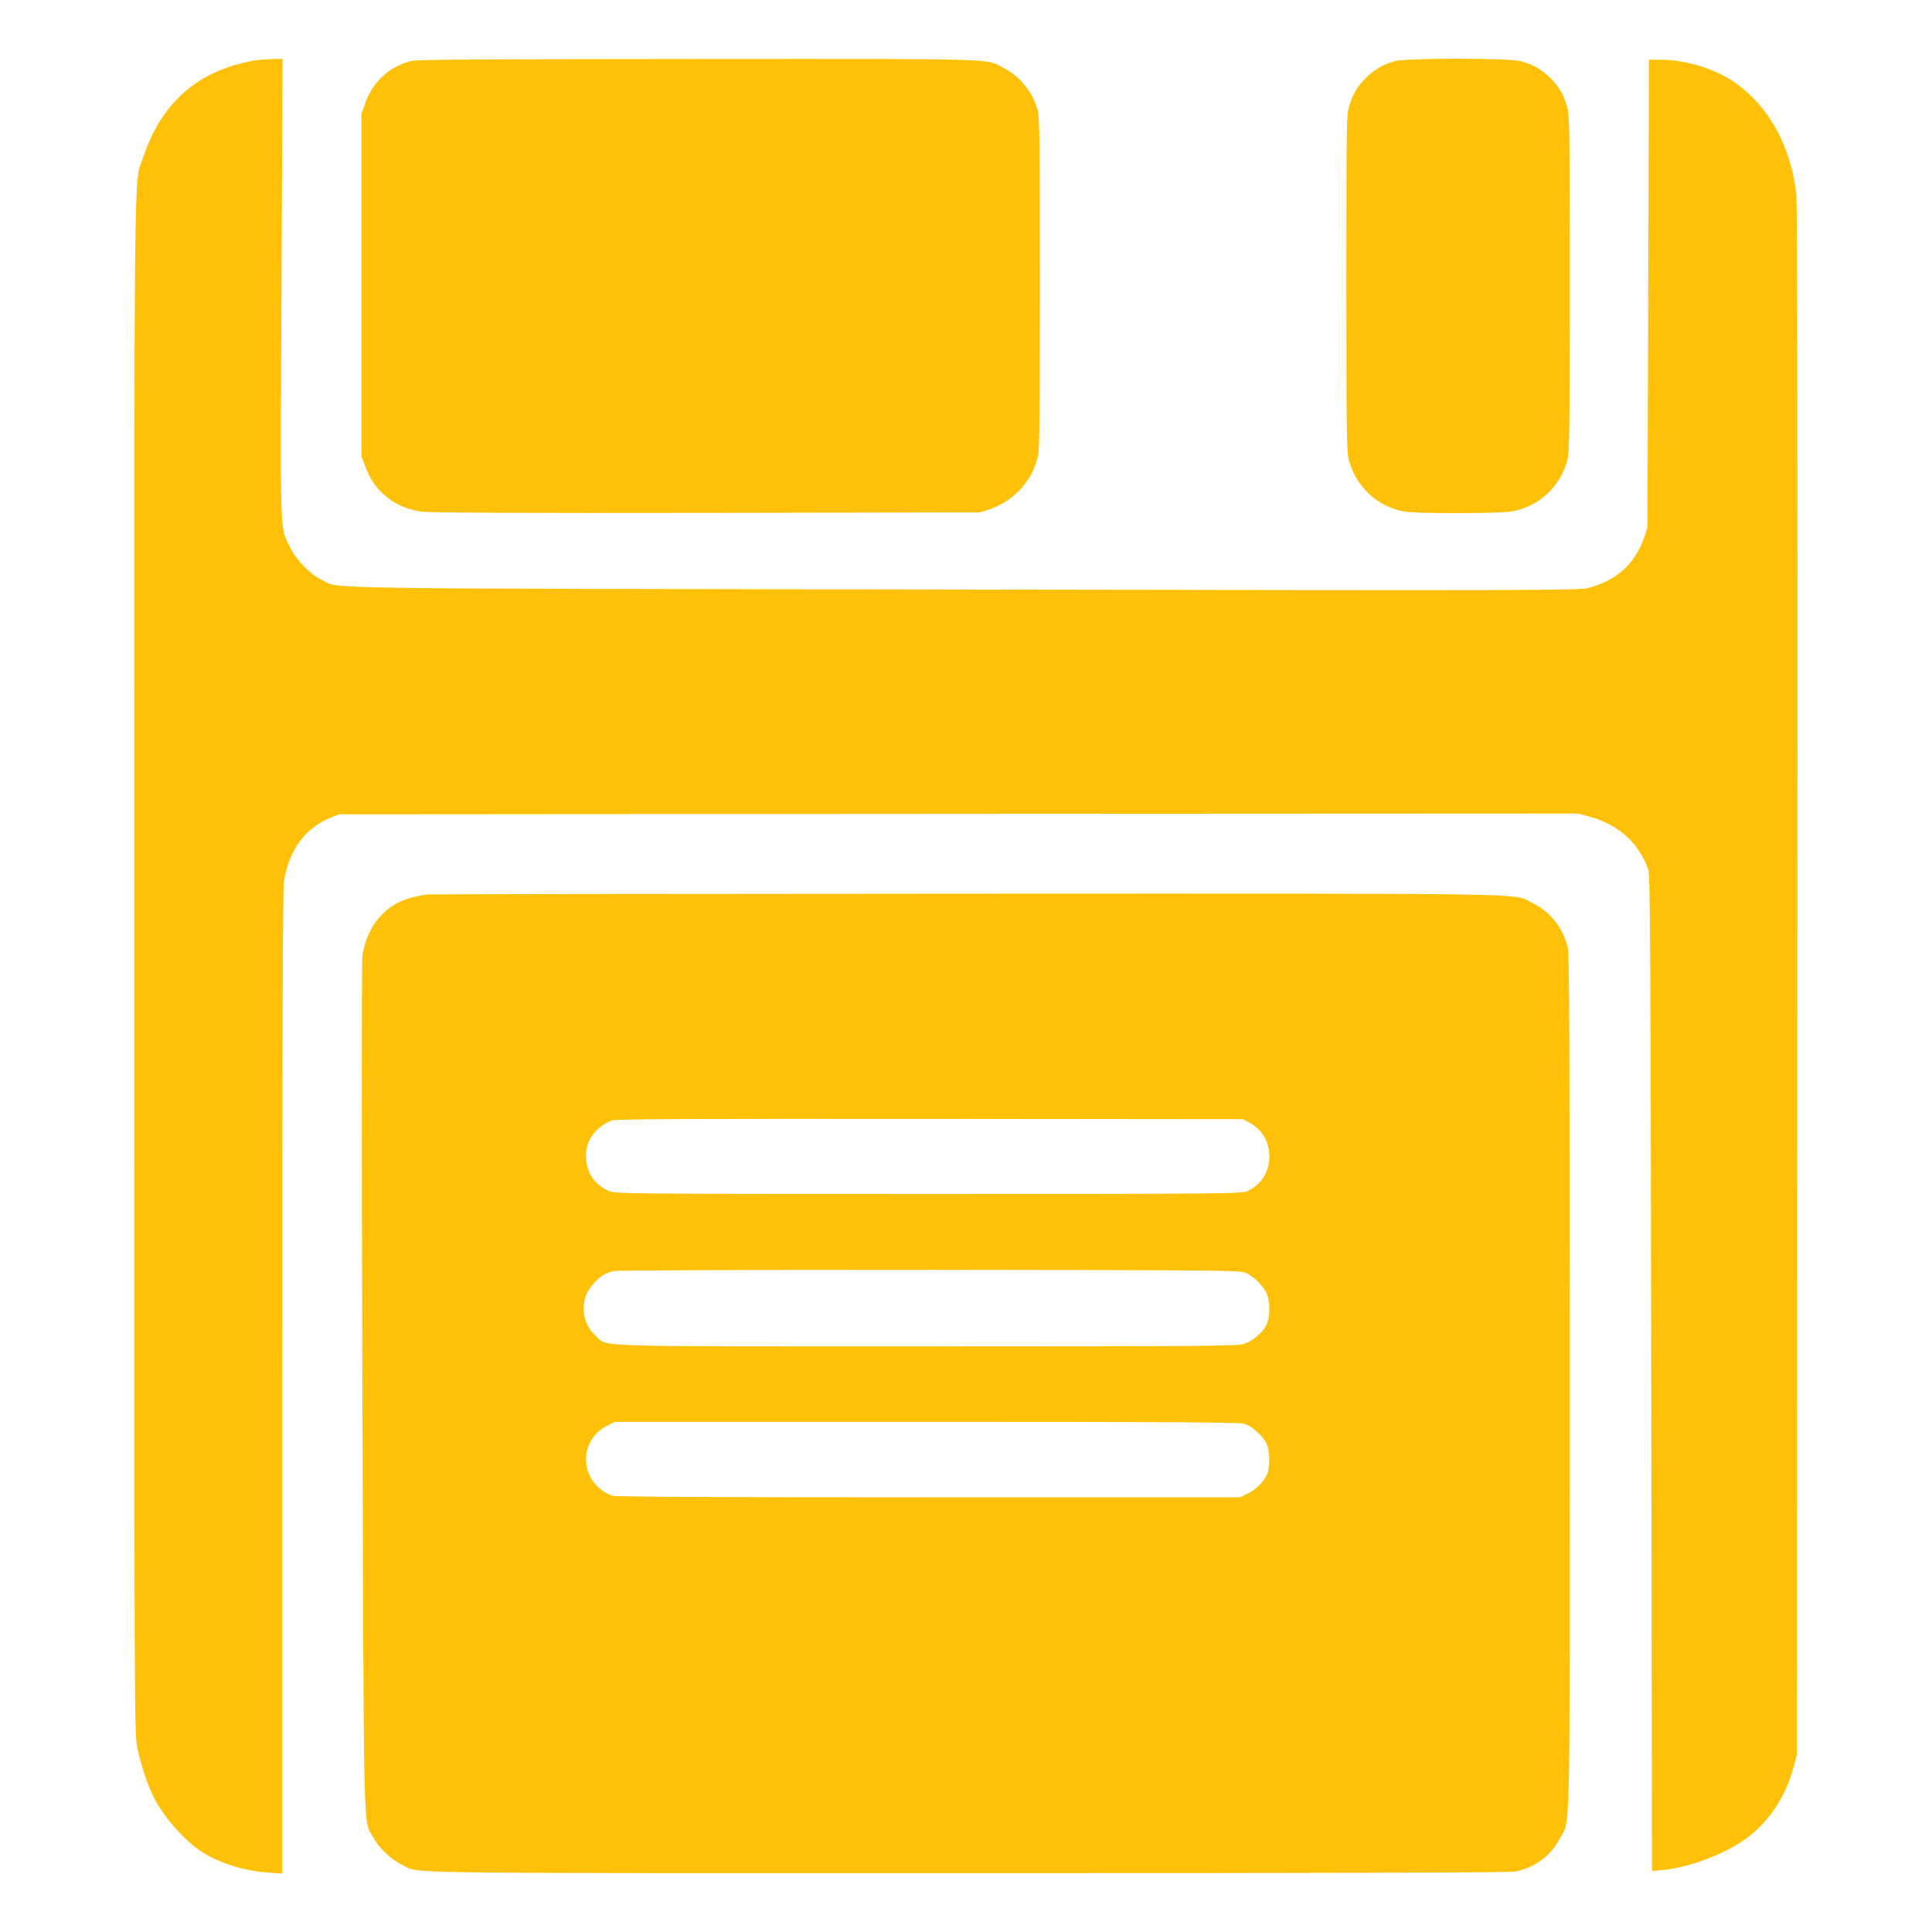 <?xml version="1.0" standalone="no"?>
<!DOCTYPE svg PUBLIC "-//W3C//DTD SVG 20010904//EN"
 "http://www.w3.org/TR/2001/REC-SVG-20010904/DTD/svg10.dtd">
<svg version="1.0" xmlns="http://www.w3.org/2000/svg"
 width="1280pt" height="1280pt" viewBox="0 0 1280 1280"
 preserveAspectRatio="xMidYMid meet">
<g transform="translate(0,1280) scale(0.1,-0.1)"
fill="#ffc107" stroke="none">
<path d="M1685 12399 c-33 -5 -98 -20 -145 -35 -287 -88 -486 -291 -589 -600
-66 -197 -61 251 -61 -5356 0 -5056 0 -5091 20 -5188 22 -108 68 -246 107
-325 71 -140 216 -302 336 -374 120 -71 271 -117 423 -127 l94 -7 0 3254 c0
2213 3 3275 11 3318 34 210 140 355 308 423 l56 23 4104 3 4105 2 75 -20 c197
-54 333 -178 392 -355 12 -33 15 -617 19 -3335 l5 -3295 45 3 c201 14 472 119
616 240 134 113 228 264 276 442 l23 85 3 5125 c2 3460 0 5154 -7 5215 -36
315 -180 578 -404 736 -128 90 -317 150 -482 153 l-90 1 -5 -1550 -5 -1550
-22 -66 c-60 -175 -185 -287 -373 -335 -60 -16 -362 -16 -4135 -10 -4445 7
-4127 3 -4253 64 -77 37 -169 131 -209 213 -70 143 -66 25 -58 1717 l7 1522
-63 -1 c-35 -1 -91 -5 -124 -10z"/>
<path d="M2725 12396 c-147 -37 -256 -138 -307 -284 l-23 -67 0 -1135 0 -1135
23 -59 c33 -87 64 -136 121 -189 68 -64 156 -104 256 -117 54 -7 668 -10 1890
-8 l1810 3 62 21 c165 57 287 194 322 362 8 37 11 385 11 1140 0 889 -3 1096
-14 1138 -32 120 -114 224 -222 281 -126 67 13 63 -2029 62 -1435 -1 -1861 -3
-1900 -13z"/>
<path d="M9243 12395 c-76 -21 -129 -50 -185 -103 -59 -55 -94 -111 -119 -193
-18 -58 -19 -112 -19 -1173 0 -953 2 -1120 15 -1169 48 -184 194 -318 375
-347 85 -13 616 -13 700 1 183 29 327 162 375 344 13 51 15 205 15 1171 0
1061 -1 1115 -19 1173 -25 82 -60 138 -119 193 -58 54 -110 82 -189 103 -81
21 -752 21 -830 0z"/>
<path d="M2825 6874 c-11 -2 -45 -9 -75 -15 -186 -38 -317 -183 -349 -390 -5
-30 -5 -1313 0 -2852 10 -3081 4 -2864 71 -2989 37 -70 117 -146 192 -183 120
-59 -155 -55 3743 -55 2596 0 3597 3 3635 11 128 27 232 104 291 216 73 140
67 -123 67 3016 0 2039 -3 2841 -11 2879 -28 133 -114 245 -232 303 -142 70
162 65 -3762 64 -1952 -1 -3559 -3 -3570 -5z m5451 -1511 c86 -46 134 -127
134 -227 -1 -101 -55 -186 -145 -227 -38 -18 -127 -19 -2115 -19 -2066 0
-2075 1 -2120 21 -86 39 -137 110 -147 204 -12 115 54 216 172 262 23 9 532
11 2105 10 l2075 -2 41 -22z m-25 -995 c53 -23 115 -83 138 -132 27 -55 28
-155 2 -212 -24 -53 -93 -111 -155 -129 -43 -13 -320 -15 -2096 -15 -2277 0
-2111 -5 -2192 68 -53 48 -81 111 -81 182 1 69 20 115 69 170 42 46 74 66 131
79 22 5 908 8 2093 8 1888 -2 2058 -3 2091 -19z m-9 -1000 c51 -15 126 -82
149 -133 22 -48 25 -151 5 -199 -21 -51 -76 -107 -131 -132 l-50 -24 -2060 0
c-1389 0 -2072 3 -2097 10 -55 16 -119 69 -146 123 -66 128 -18 277 110 341
l52 26 2064 0 c1554 0 2074 -3 2104 -12z"/>
</g>
</svg>
